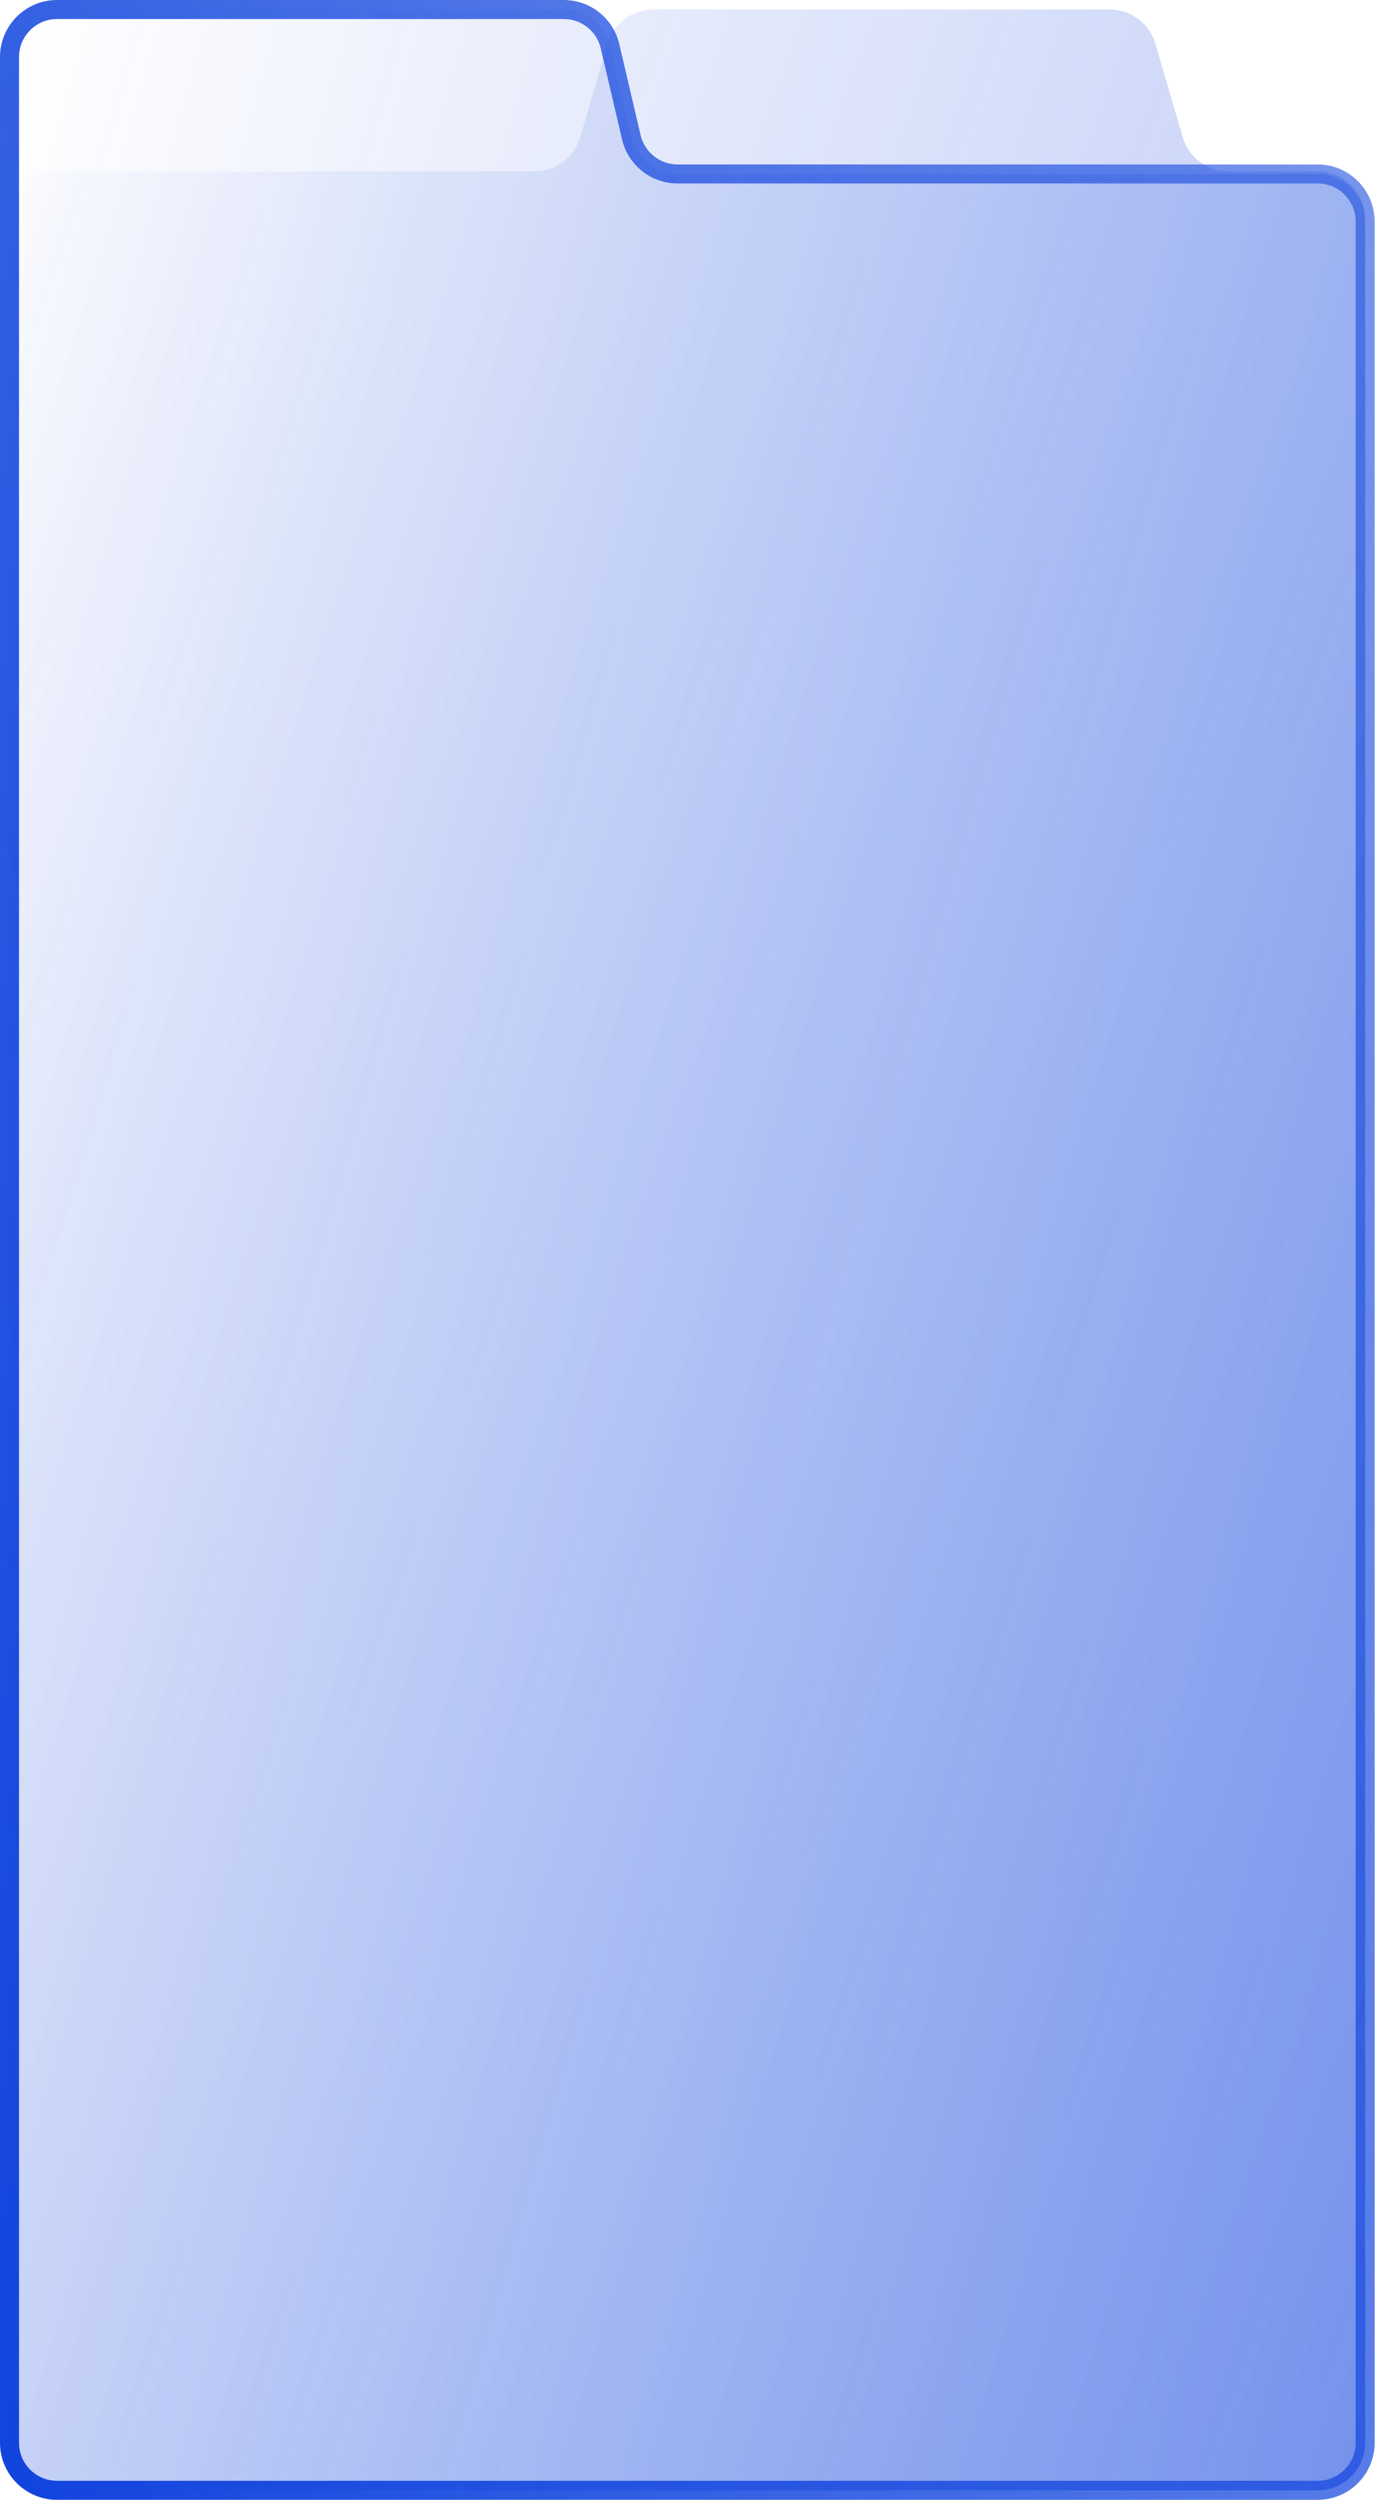 <?xml version="1.0" encoding="UTF-8"?> <svg xmlns="http://www.w3.org/2000/svg" width="777" height="1412" viewBox="0 0 777 1412" fill="none"><path d="M668.352 77.503C671.703 88.956 682.206 96.828 694.139 96.828H744.562C759.401 96.828 771.43 108.857 771.43 123.695V1379.63C771.43 1394.47 759.401 1406.5 744.562 1406.5H32.242C17.404 1406.5 5.375 1394.47 5.375 1379.63V123.695C5.375 108.857 17.404 96.828 32.242 96.828H302.07C314.004 96.828 324.507 88.956 327.858 77.503L343.303 24.698C346.653 13.245 357.156 5.374 369.09 5.374H627.12C639.054 5.374 649.557 13.245 652.907 24.698L668.352 77.503Z" fill="url(#paint0_linear_363_90)"></path><mask id="path-2-outside-1_363_90" maskUnits="userSpaceOnUse" x="-0.625" y="-0.626" width="778" height="1413" fill="black"><rect fill="white" x="-0.625" y="-0.626" width="778" height="1413"></rect><path d="M356.756 77.511C359.601 89.661 370.437 98.253 382.916 98.253H744.562C759.401 98.253 771.43 110.282 771.43 125.121V1379.63C771.43 1394.47 759.401 1406.5 744.562 1406.5H32.242C17.404 1406.5 5.375 1394.47 5.375 1379.63V32.241C5.375 17.402 17.404 5.374 32.242 5.374H318.562C331.041 5.374 341.877 13.966 344.722 26.116L356.756 77.511Z"></path></mask><path d="M356.756 77.511C359.601 89.661 370.437 98.253 382.916 98.253H744.562C759.401 98.253 771.43 110.282 771.43 125.121V1379.63C771.43 1394.47 759.401 1406.5 744.562 1406.5H32.242C17.404 1406.5 5.375 1394.47 5.375 1379.63V32.241C5.375 17.402 17.404 5.374 32.242 5.374H318.562C331.041 5.374 341.877 13.966 344.722 26.116L356.756 77.511Z" fill="url(#paint1_linear_363_90)"></path><path d="M344.722 26.116L349.954 24.891L344.722 26.116ZM356.756 77.511L351.524 78.736L356.756 77.511ZM382.916 98.253V103.627H744.562V98.253V92.88H382.916V98.253ZM771.43 125.121H766.056V1379.63H771.43H776.803V125.121H771.43ZM744.562 1406.5V1401.12H32.242V1406.5V1411.87H744.562V1406.5ZM5.375 1379.63H10.748V32.241H5.375H0.001V1379.63H5.375ZM32.242 5.374V10.747H318.562V5.374V2.67029e-05H32.242V5.374ZM344.722 26.116L339.49 27.341L351.524 78.736L356.756 77.511L361.988 76.286L349.954 24.891L344.722 26.116ZM318.562 5.374V10.747C328.545 10.747 337.214 17.621 339.49 27.341L344.722 26.116L349.954 24.891C346.54 10.311 333.537 2.67029e-05 318.562 2.67029e-05V5.374ZM5.375 32.241H10.748C10.748 20.37 20.372 10.747 32.242 10.747V5.374V2.67029e-05C14.436 2.67029e-05 0.001 14.435 0.001 32.241H5.375ZM32.242 1406.5V1401.12C20.372 1401.12 10.748 1391.5 10.748 1379.63H5.375H0.001C0.001 1397.44 14.436 1411.87 32.242 1411.87V1406.5ZM771.43 1379.63H766.056C766.056 1391.5 756.433 1401.12 744.562 1401.12V1406.5V1411.87C762.368 1411.87 776.803 1397.44 776.803 1379.63H771.43ZM744.562 98.253V103.627C756.433 103.627 766.056 113.25 766.056 125.121H771.43H776.803C776.803 107.315 762.368 92.88 744.562 92.88V98.253ZM382.916 98.253V92.88C372.933 92.88 364.264 86.006 361.988 76.286L356.756 77.511L351.524 78.736C354.938 93.316 367.941 103.627 382.916 103.627V98.253Z" fill="url(#paint2_linear_363_90)" mask="url(#path-2-outside-1_363_90)"></path><defs><linearGradient id="paint0_linear_363_90" x1="5.375" y1="10.852" x2="1220.88" y2="441.873" gradientUnits="userSpaceOnUse"><stop stop-color="#1245DE" stop-opacity="0"></stop><stop offset="1" stop-color="#1245DE" stop-opacity="0.4"></stop></linearGradient><linearGradient id="paint1_linear_363_90" x1="5.375" y1="10.852" x2="1271.68" y2="370.31" gradientUnits="userSpaceOnUse"><stop stop-color="#1245DE" stop-opacity="0"></stop><stop offset="1" stop-color="#1245DE" stop-opacity="0.4"></stop></linearGradient><linearGradient id="paint2_linear_363_90" x1="25.086" y1="1430.25" x2="1230.56" y2="1093.34" gradientUnits="userSpaceOnUse"><stop stop-color="#1245DE"></stop><stop offset="1" stop-color="#1245DE" stop-opacity="0.5"></stop></linearGradient></defs></svg> 